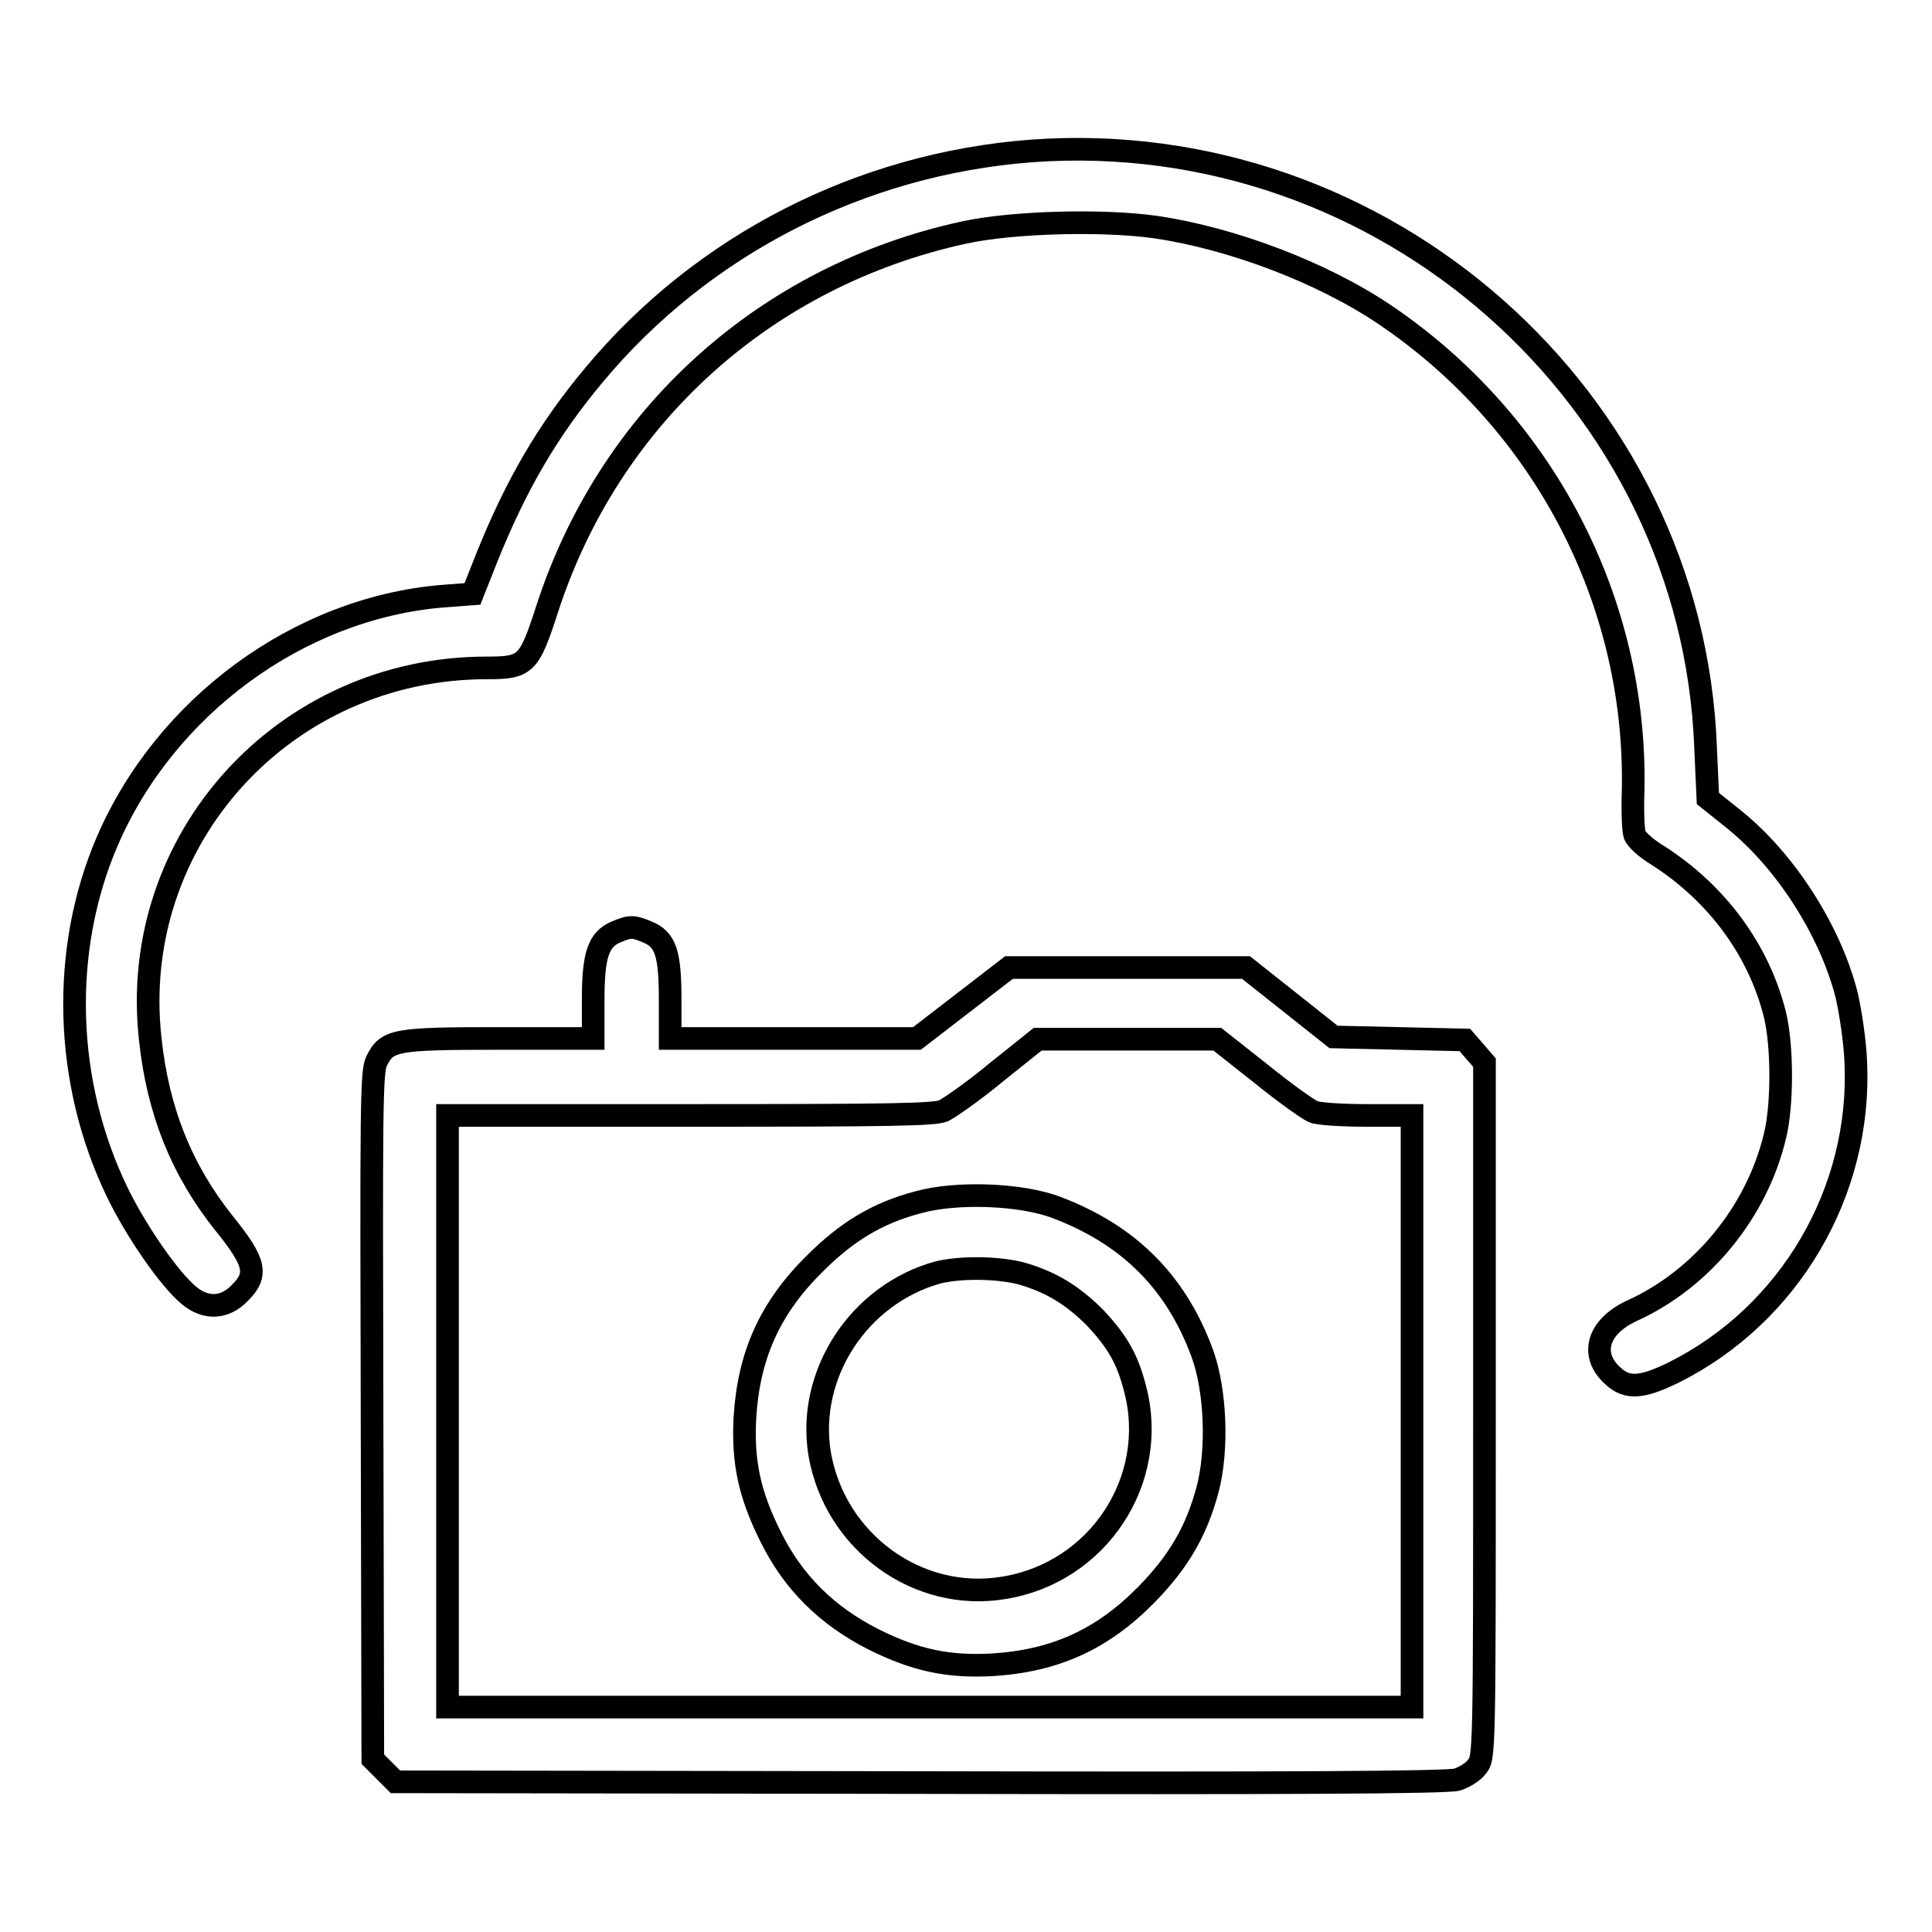 <?xml version="1.0" encoding="utf-8"?>
<!-- Svg Vector Icons : http://www.onlinewebfonts.com/icon -->
<!DOCTYPE svg PUBLIC "-//W3C//DTD SVG 1.1//EN" "http://www.w3.org/Graphics/SVG/1.1/DTD/svg11.dtd">
<svg version="1.1" xmlns="http://www.w3.org/2000/svg" xmlns:xlink="http://www.w3.org/1999/xlink" x="0px" y="0px" viewBox="0 0 256 256" enable-background="new 0 0 256 256" xml:space="preserve">
<g><g><g><path stroke-width="3" fill-opacity="0" stroke="#000000"  d="M136.7,20c-22.6,1.7-43.6,12.4-58,29.7c-6.1,7.3-10.3,14.5-14.2,24.2l-1.9,4.8l-4,0.3c-19,1.6-36.7,14.6-44.4,32.5c-6.2,14.4-5.7,31.9,1.3,46.4c2.5,5.2,7,11.7,9.6,13.8c2.2,1.8,4.7,1.7,6.7-0.4c2.4-2.4,2.1-4-2.1-9.2c-5.6-7-8.8-14.9-9.8-24.5c-2.9-26.4,17.8-49.1,44.6-49.1c5.2,0,5.6-0.4,8-7.8c8.3-25.6,29-44.2,55.3-49.9c6.5-1.4,18.4-1.7,25.4-0.7c10.1,1.5,22,6,30.3,11.6c21,14.2,33.4,37.9,32.9,63c-0.1,2.7,0,5.3,0.2,5.9c0.2,0.6,1.5,1.8,3,2.7c8,5.1,13.5,12.7,15.6,21.2c1,4.2,1,11.9,0,16c-2.4,10.1-9.7,19-19,23.2c-4.5,2.1-5.6,5.8-2.5,8.6c1.9,1.8,3.9,1.6,8-0.4c15.5-7.7,25-24.1,24.2-41.2c-0.1-2.7-0.7-6.6-1.2-8.8c-2.2-8.7-8.2-17.9-14.9-23.3l-3.5-2.8l-0.3-6.7C224.3,52.8,183.4,16.6,136.7,20z"/><path stroke-width="3" fill-opacity="0" stroke="#000000"  d="M81.6,123.5c-2.3,1-3,3-3,9v5.1H66.2c-14,0-14.9,0.2-16.3,3c-0.7,1.4-0.7,6.2-0.6,47l0.1,45.5l1.5,1.5l1.5,1.5l69.5,0.1c48.4,0.1,70,0,71.2-0.4c0.9-0.3,2.1-1,2.6-1.7c1-1.2,1-1.5,1-47.2v-46.1l-1.3-1.5l-1.3-1.5l-8.7-0.2l-8.7-0.2l-5.8-4.6l-5.8-4.6h-15.7h-15.7l-6.1,4.7l-6.1,4.7h-16.4H88.8v-5.1c0-6.2-0.6-8-3-9C83.9,122.7,83.5,122.7,81.6,123.5z M167,142.2c3.2,2.6,6.3,4.8,7,5.1c0.6,0.3,3.9,0.5,7.1,0.5h6v39.2v39.2h-63.9H59.3v-39.2v-39.2h32.1c26.8,0,32.3-0.1,33.6-0.6c0.8-0.4,4-2.6,7-5.1l5.5-4.4h11.9l11.9,0L167,142.2z"/><path stroke-width="3" fill-opacity="0" stroke="#000000"  d="M121.7,159.3c-5.4,1.4-9.5,3.9-13.7,8.1c-6,5.9-8.8,12.2-9.3,20.5c-0.3,5.8,0.6,10.1,3.4,15.7c3,6.1,7.5,10.5,13.6,13.6c5.6,2.8,9.9,3.7,15.7,3.4c8.3-0.5,14.6-3.3,20.5-9.3c4.2-4.3,6.6-8.3,8.1-13.9c1.4-5.2,1.1-13.2-0.7-18.1c-3.5-9.5-9.8-15.7-19.3-19.3C135.3,158.2,126.7,157.9,121.7,159.3z M135.2,168.7c3.9,1.1,6.8,2.8,9.9,5.9c3,3.2,4.3,5.5,5.3,9.4c3.2,12.1-4.9,24.4-17.4,26.4c-11.4,1.9-22.4-6.1-24.4-17.8c-1.7-10.5,5.2-21.1,15.7-24C127.2,167.9,131.9,167.9,135.2,168.7z"/></g></g></g>
</svg>